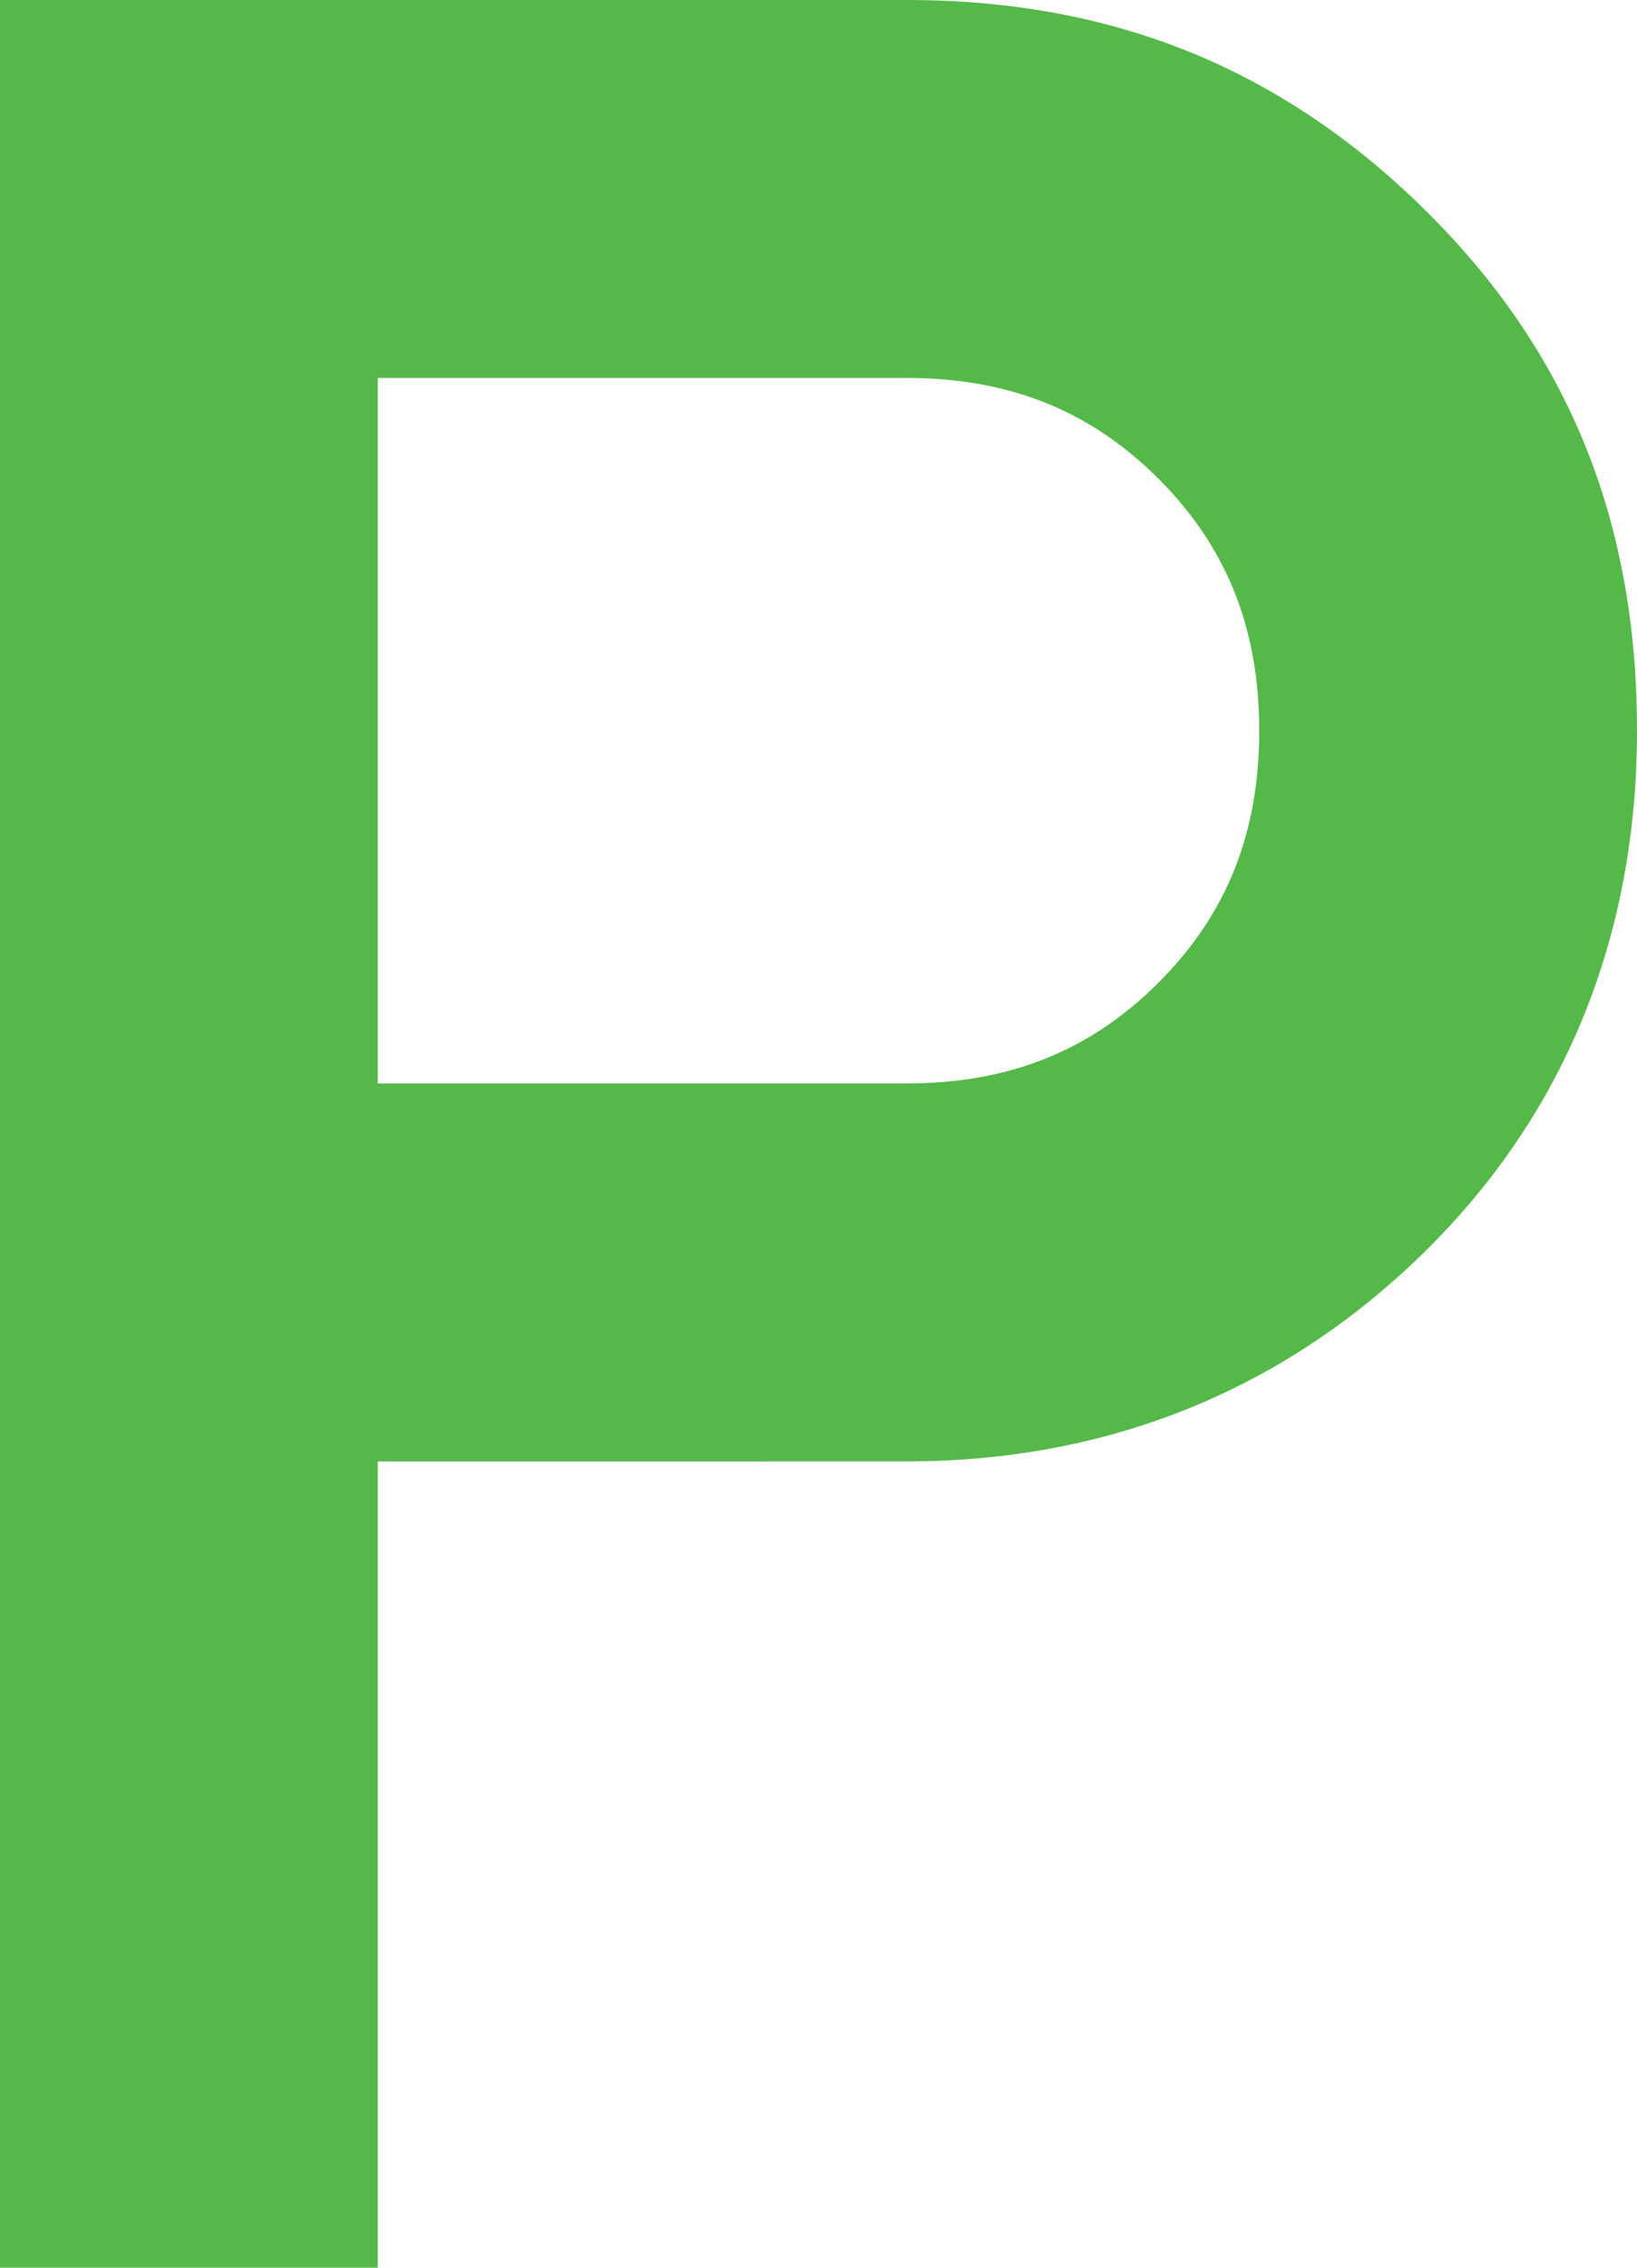 <?xml version="1.0" encoding="UTF-8"?><svg id="Layer_2" xmlns="http://www.w3.org/2000/svg" viewBox="0 0 26 36"><g id="Layer_1-2"><path d="M0,36V0H14.4c3.3,0,6,1.1,8.3,3.4,2.3,2.3,3.3,5,3.3,8.2s-1.1,6-3.3,8.2-5,3.4-8.3,3.4H6v12.8H0ZM6,17.2H14.4c1.6,0,2.9-.5,4-1.6s1.6-2.4,1.6-4-.5-2.9-1.6-4-2.4-1.6-4-1.6H6v11.2Z" style="fill:#54b948;"/></g></svg>